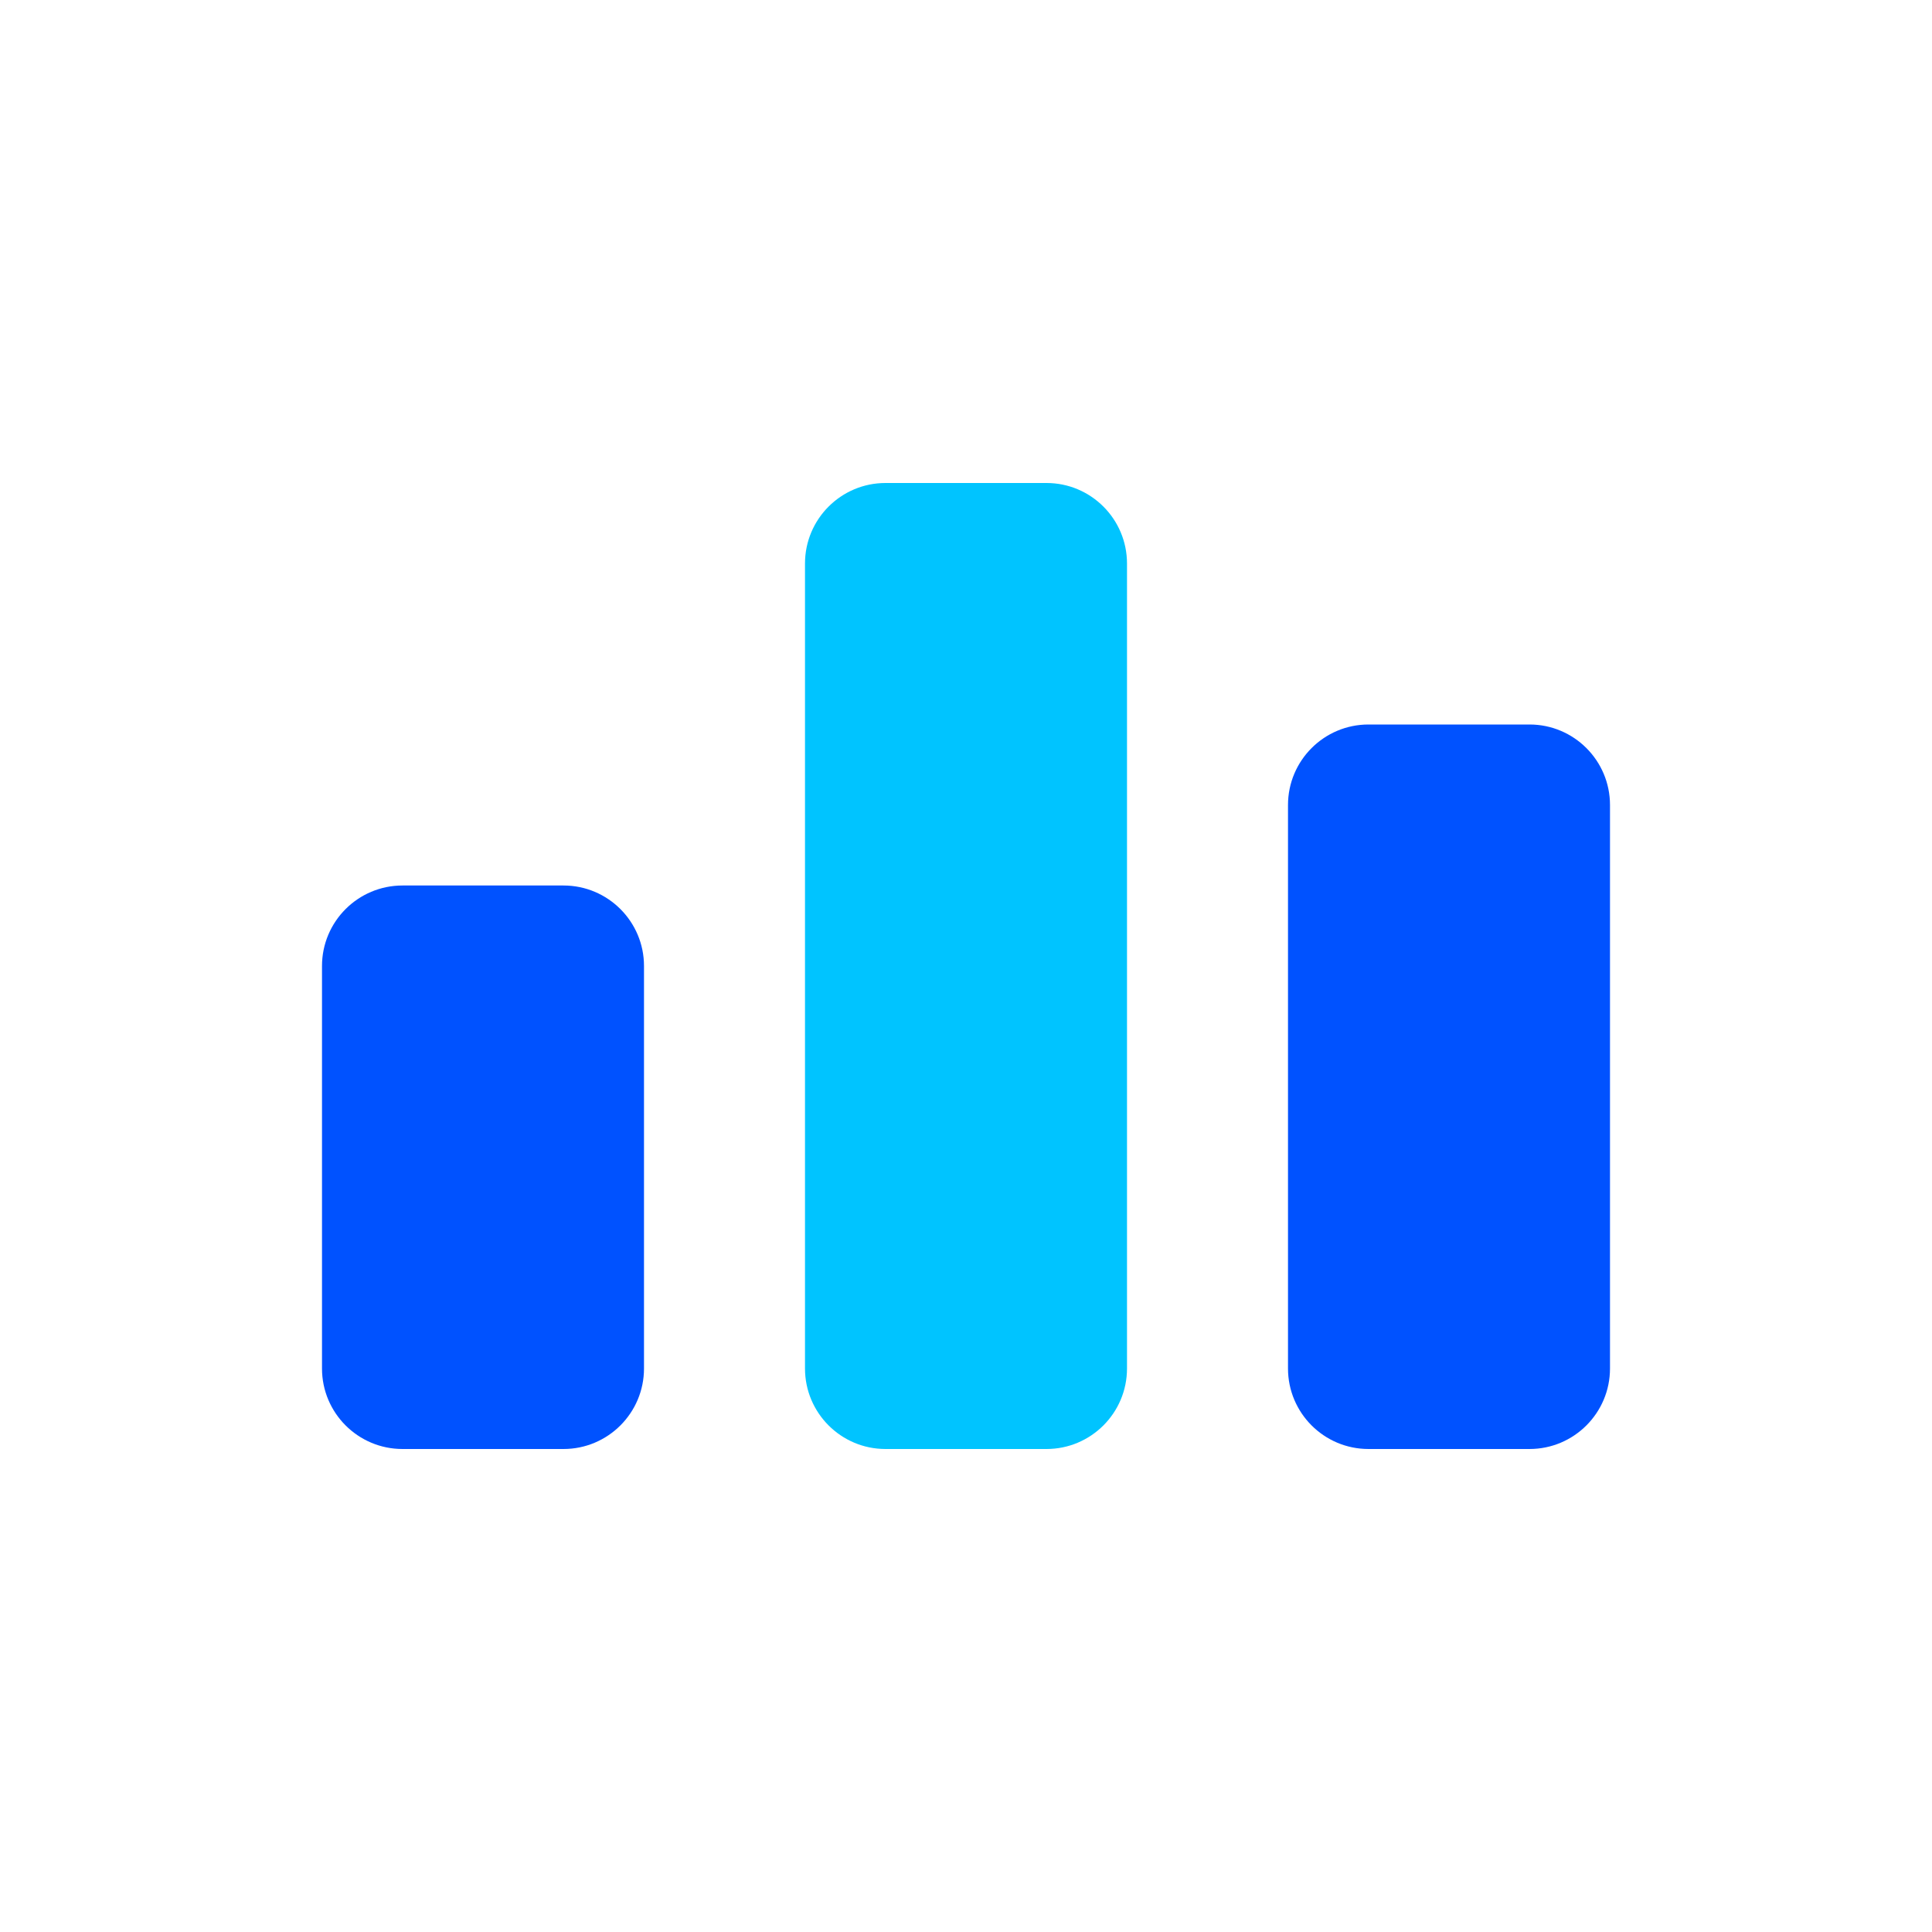 <svg width="32" height="32" viewBox="0 0 24 24" fill="none" xmlns="http://www.w3.org/2000/svg">
    <path d="M4 12C4 11.448 4.448 11 5 11H7C7.552 11 8 11.448 8 12V17C8 17.552 7.552 18 7 18H5C4.448 18 4 17.552 4 17V12Z" fill="#0052FF"/>
    <path d="M10 7C10 6.448 10.448 6 11 6H13C13.552 6 14 6.448 14 7V17C14 17.552 13.552 18 13 18H11C10.448 18 10 17.552 10 17V7Z" fill="#00C4FF"/>
    <path d="M16 10C16 9.448 16.448 9 17 9H19C19.552 9 20 9.448 20 10V17C20 17.552 19.552 18 19 18H17C16.448 18 16 17.552 16 17V10Z" fill="#0052FF"/>
</svg>